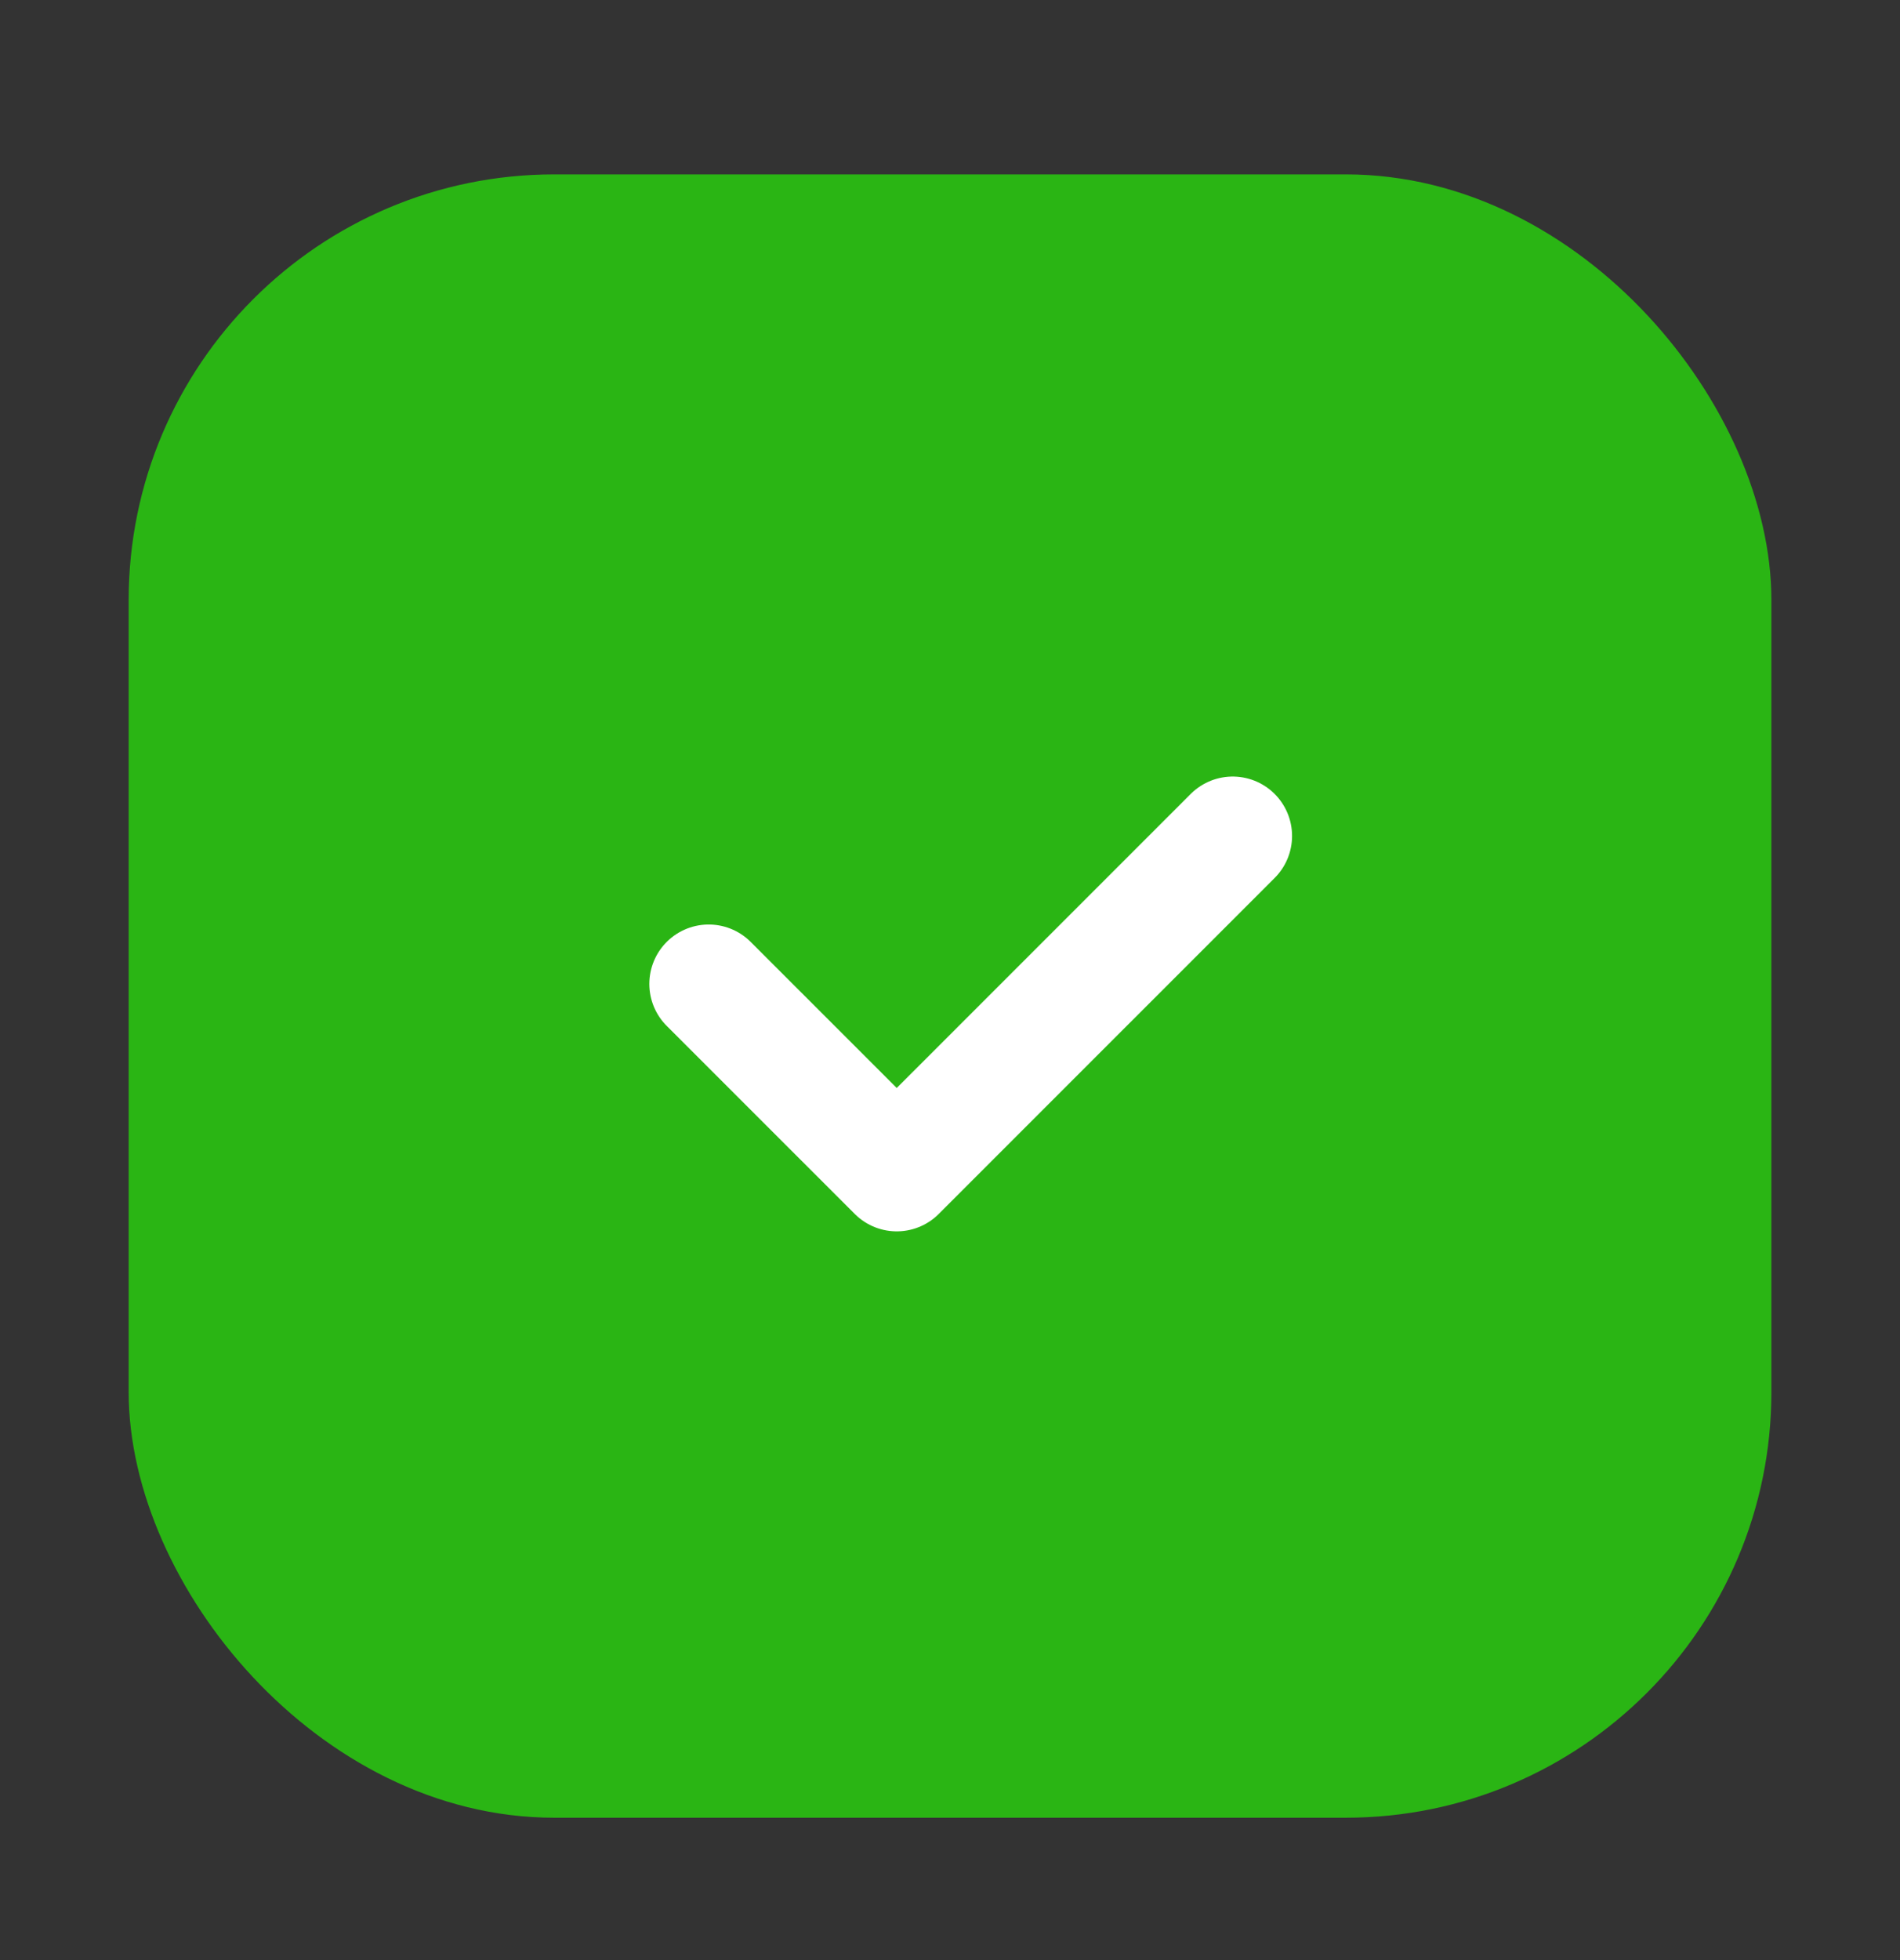 <svg xmlns="http://www.w3.org/2000/svg" width="32" height="33" viewBox="0 0 32 33" fill="none"><rect x="0" y="0" width="32" height="33" fill="#333333" stroke="none"/><g id="v"><g id="Check"><rect id="Rectangle 74" x="2.667" y="3.436" width="26.667" height="26.667" rx="6.667" fill="#2AB514" stroke="#2AB514"></rect><path id="Line" d="M11.936 16.565L15.103 19.731L20.761 14.074" stroke="white" stroke-width="2" stroke-linecap="round" stroke-linejoin="round"></path></g></g></svg>